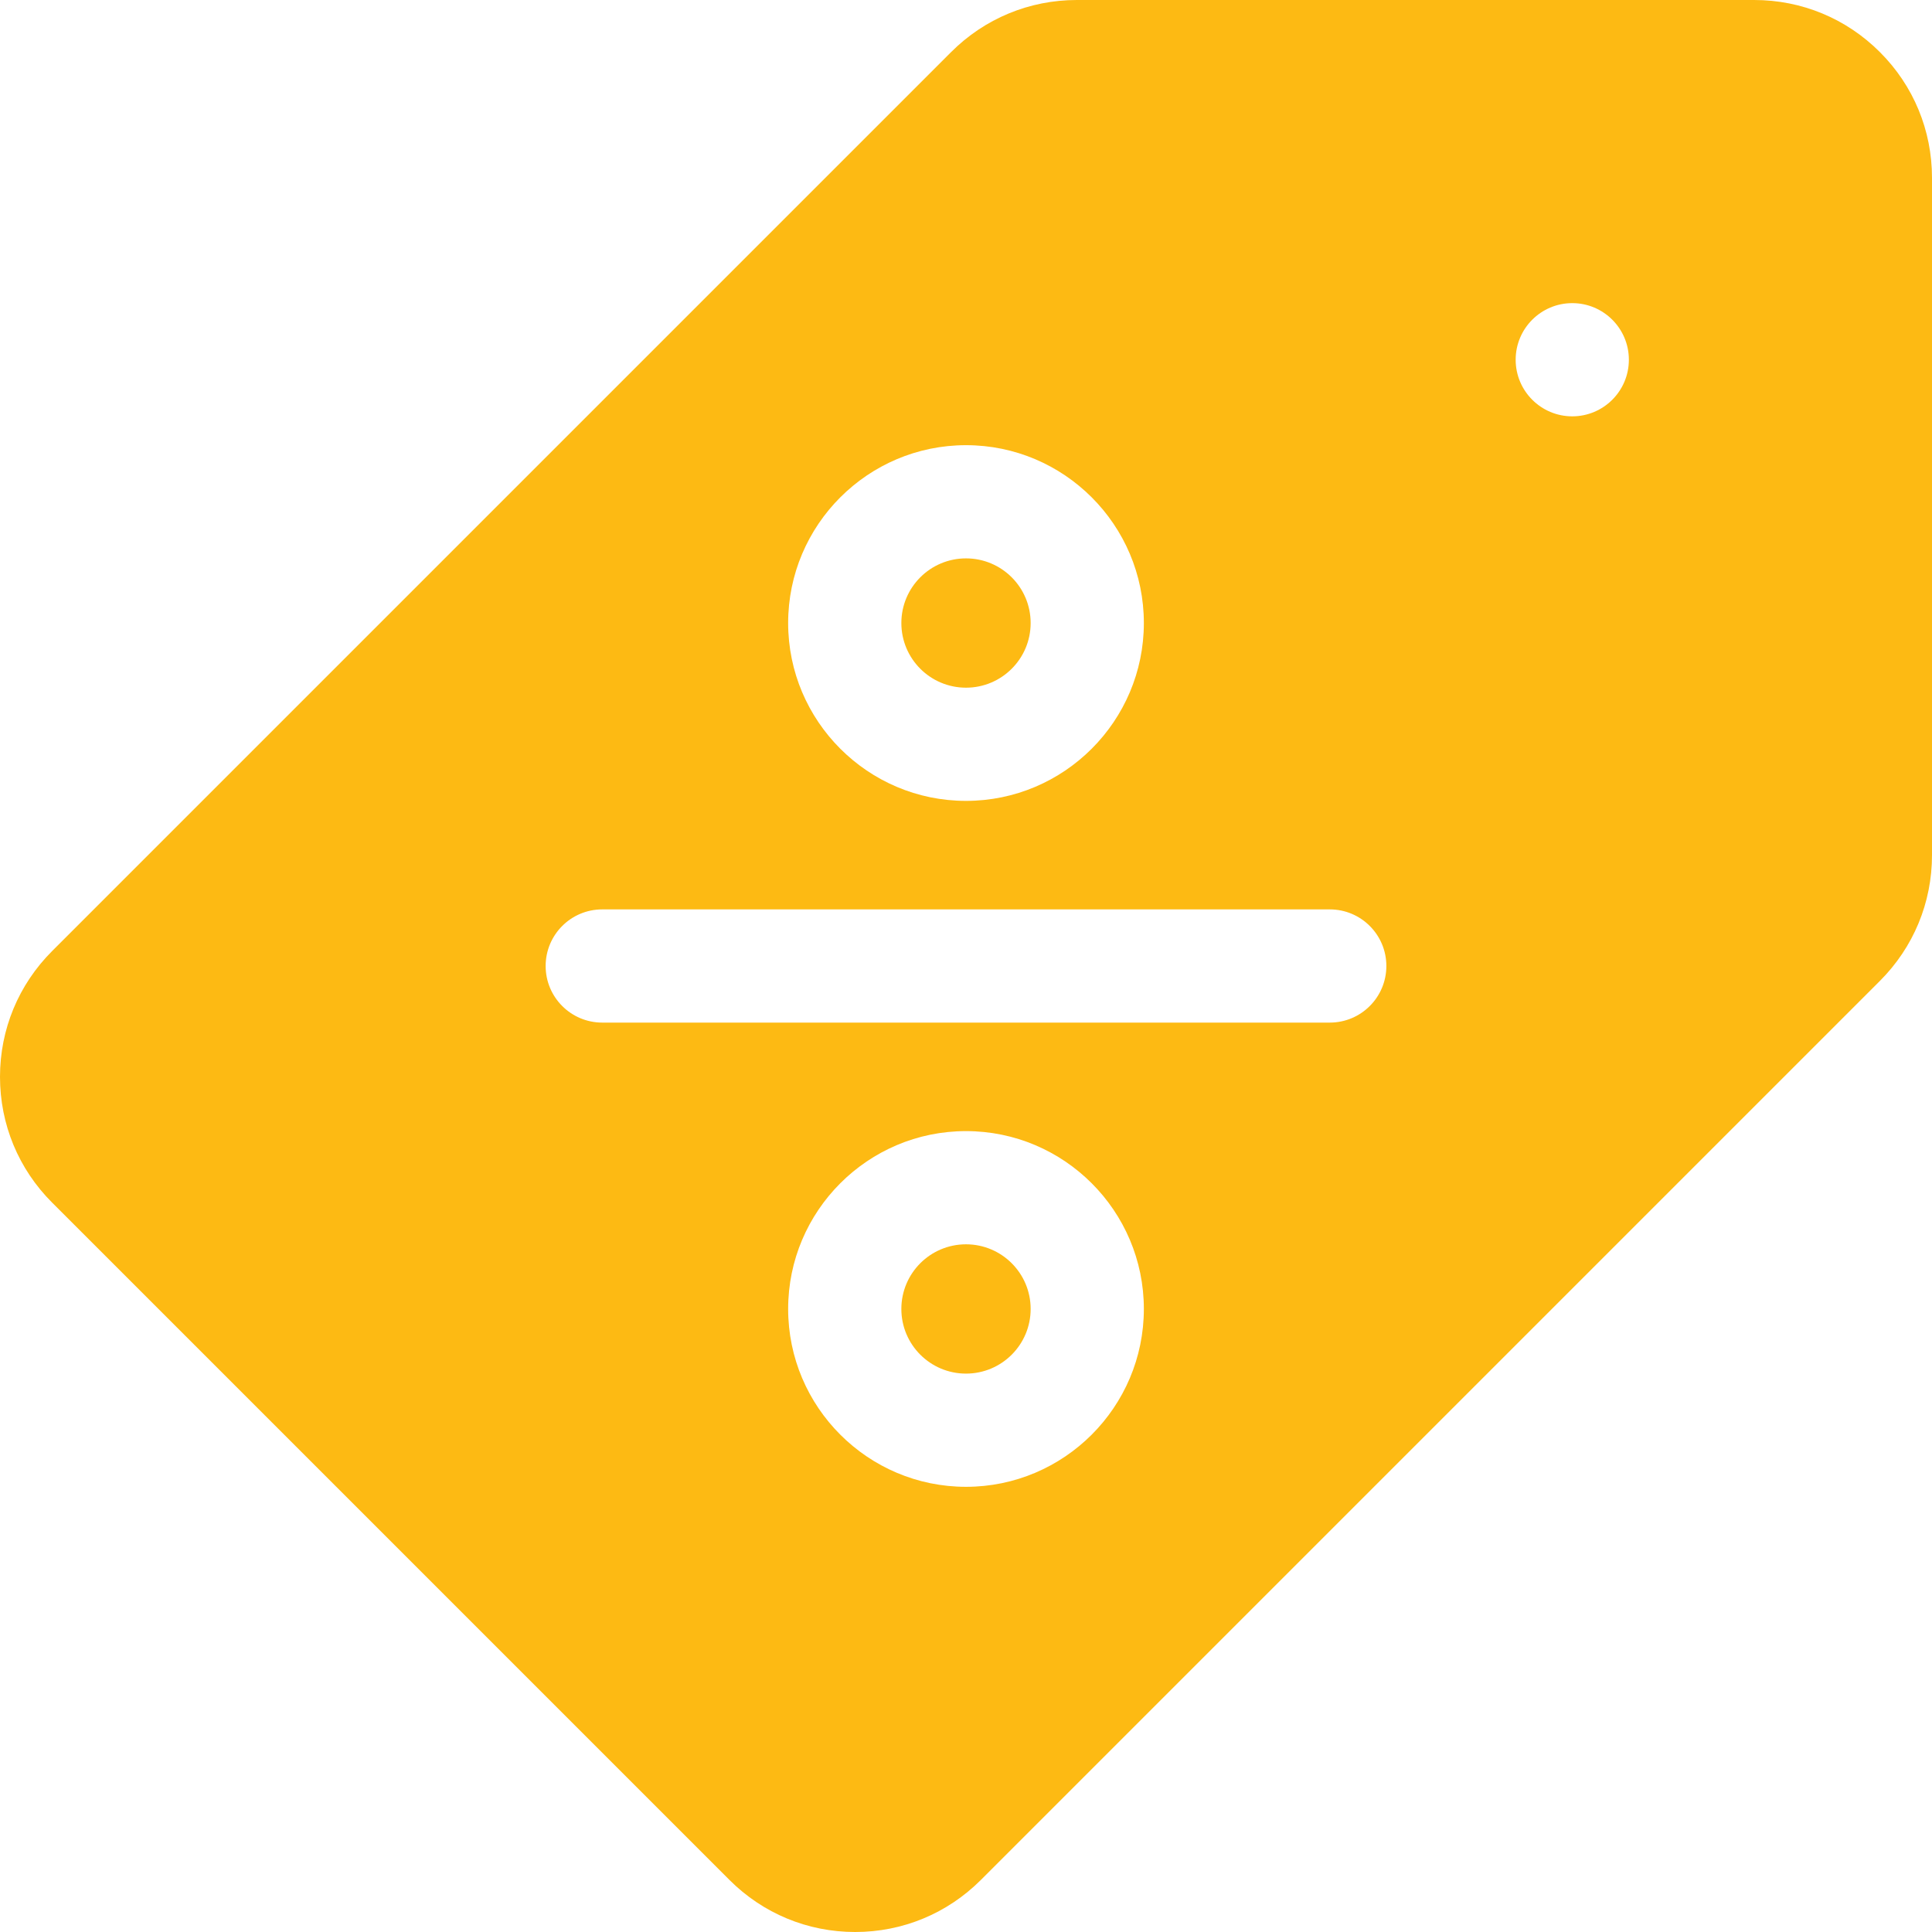 <svg xmlns="http://www.w3.org/2000/svg" version="1.1" xmlns:xlink="http://www.w3.org/1999/xlink" width="512" height="512" x="0" y="0" viewBox="0 0 512 512" style="enable-background:new 0 0 512 512" xml:space="preserve" class=""><g><circle cx="256.001" cy="346.888" r="17.133" fill="#fdba13" opacity="1" data-original="#000000" class=""></circle><circle cx="256.001" cy="165.11" r="17.133" fill="#fdba13" opacity="1" data-original="#000000" class=""></circle><path d="M498.198 13.815C489.301 4.906 477.464 0 464.867 0H285.379c-12.591 0-24.429 4.904-33.333 13.809L13.811 252.044C4.904 260.95 0 272.787 0 285.375c0 12.59 4.906 24.427 13.811 33.326l179.484 179.485c8.902 8.908 20.739 13.814 33.329 13.814 12.589 0 24.426-4.904 33.332-13.811l238.235-238.235C507.096 251.05 512 239.212 512 226.621V47.133c0-12.597-4.906-24.435-13.802-33.318zM256.001 117.977c25.989 0 47.133 21.144 47.133 47.133s-21.144 47.133-47.133 47.133-47.133-21.144-47.133-47.133 21.144-47.133 47.133-47.133zm0 276.044c-25.989 0-47.133-21.144-47.133-47.133s21.144-47.133 47.133-47.133 47.133 21.144 47.133 47.133-21.144 47.133-47.133 47.133zM352.4 270.999H159.602c-8.284 0-15-6.716-15-15s6.716-15 15-15H352.4c8.284 0 15 6.716 15 15s-6.715 15-15 15zm64.267-160.666c-8.28 0-15-6.72-15-15s6.72-15 15-15 15 6.72 15 15-6.72 15-15 15z" fill="#fdba13" opacity="1" data-original="#000000" class=""></path></g></svg>